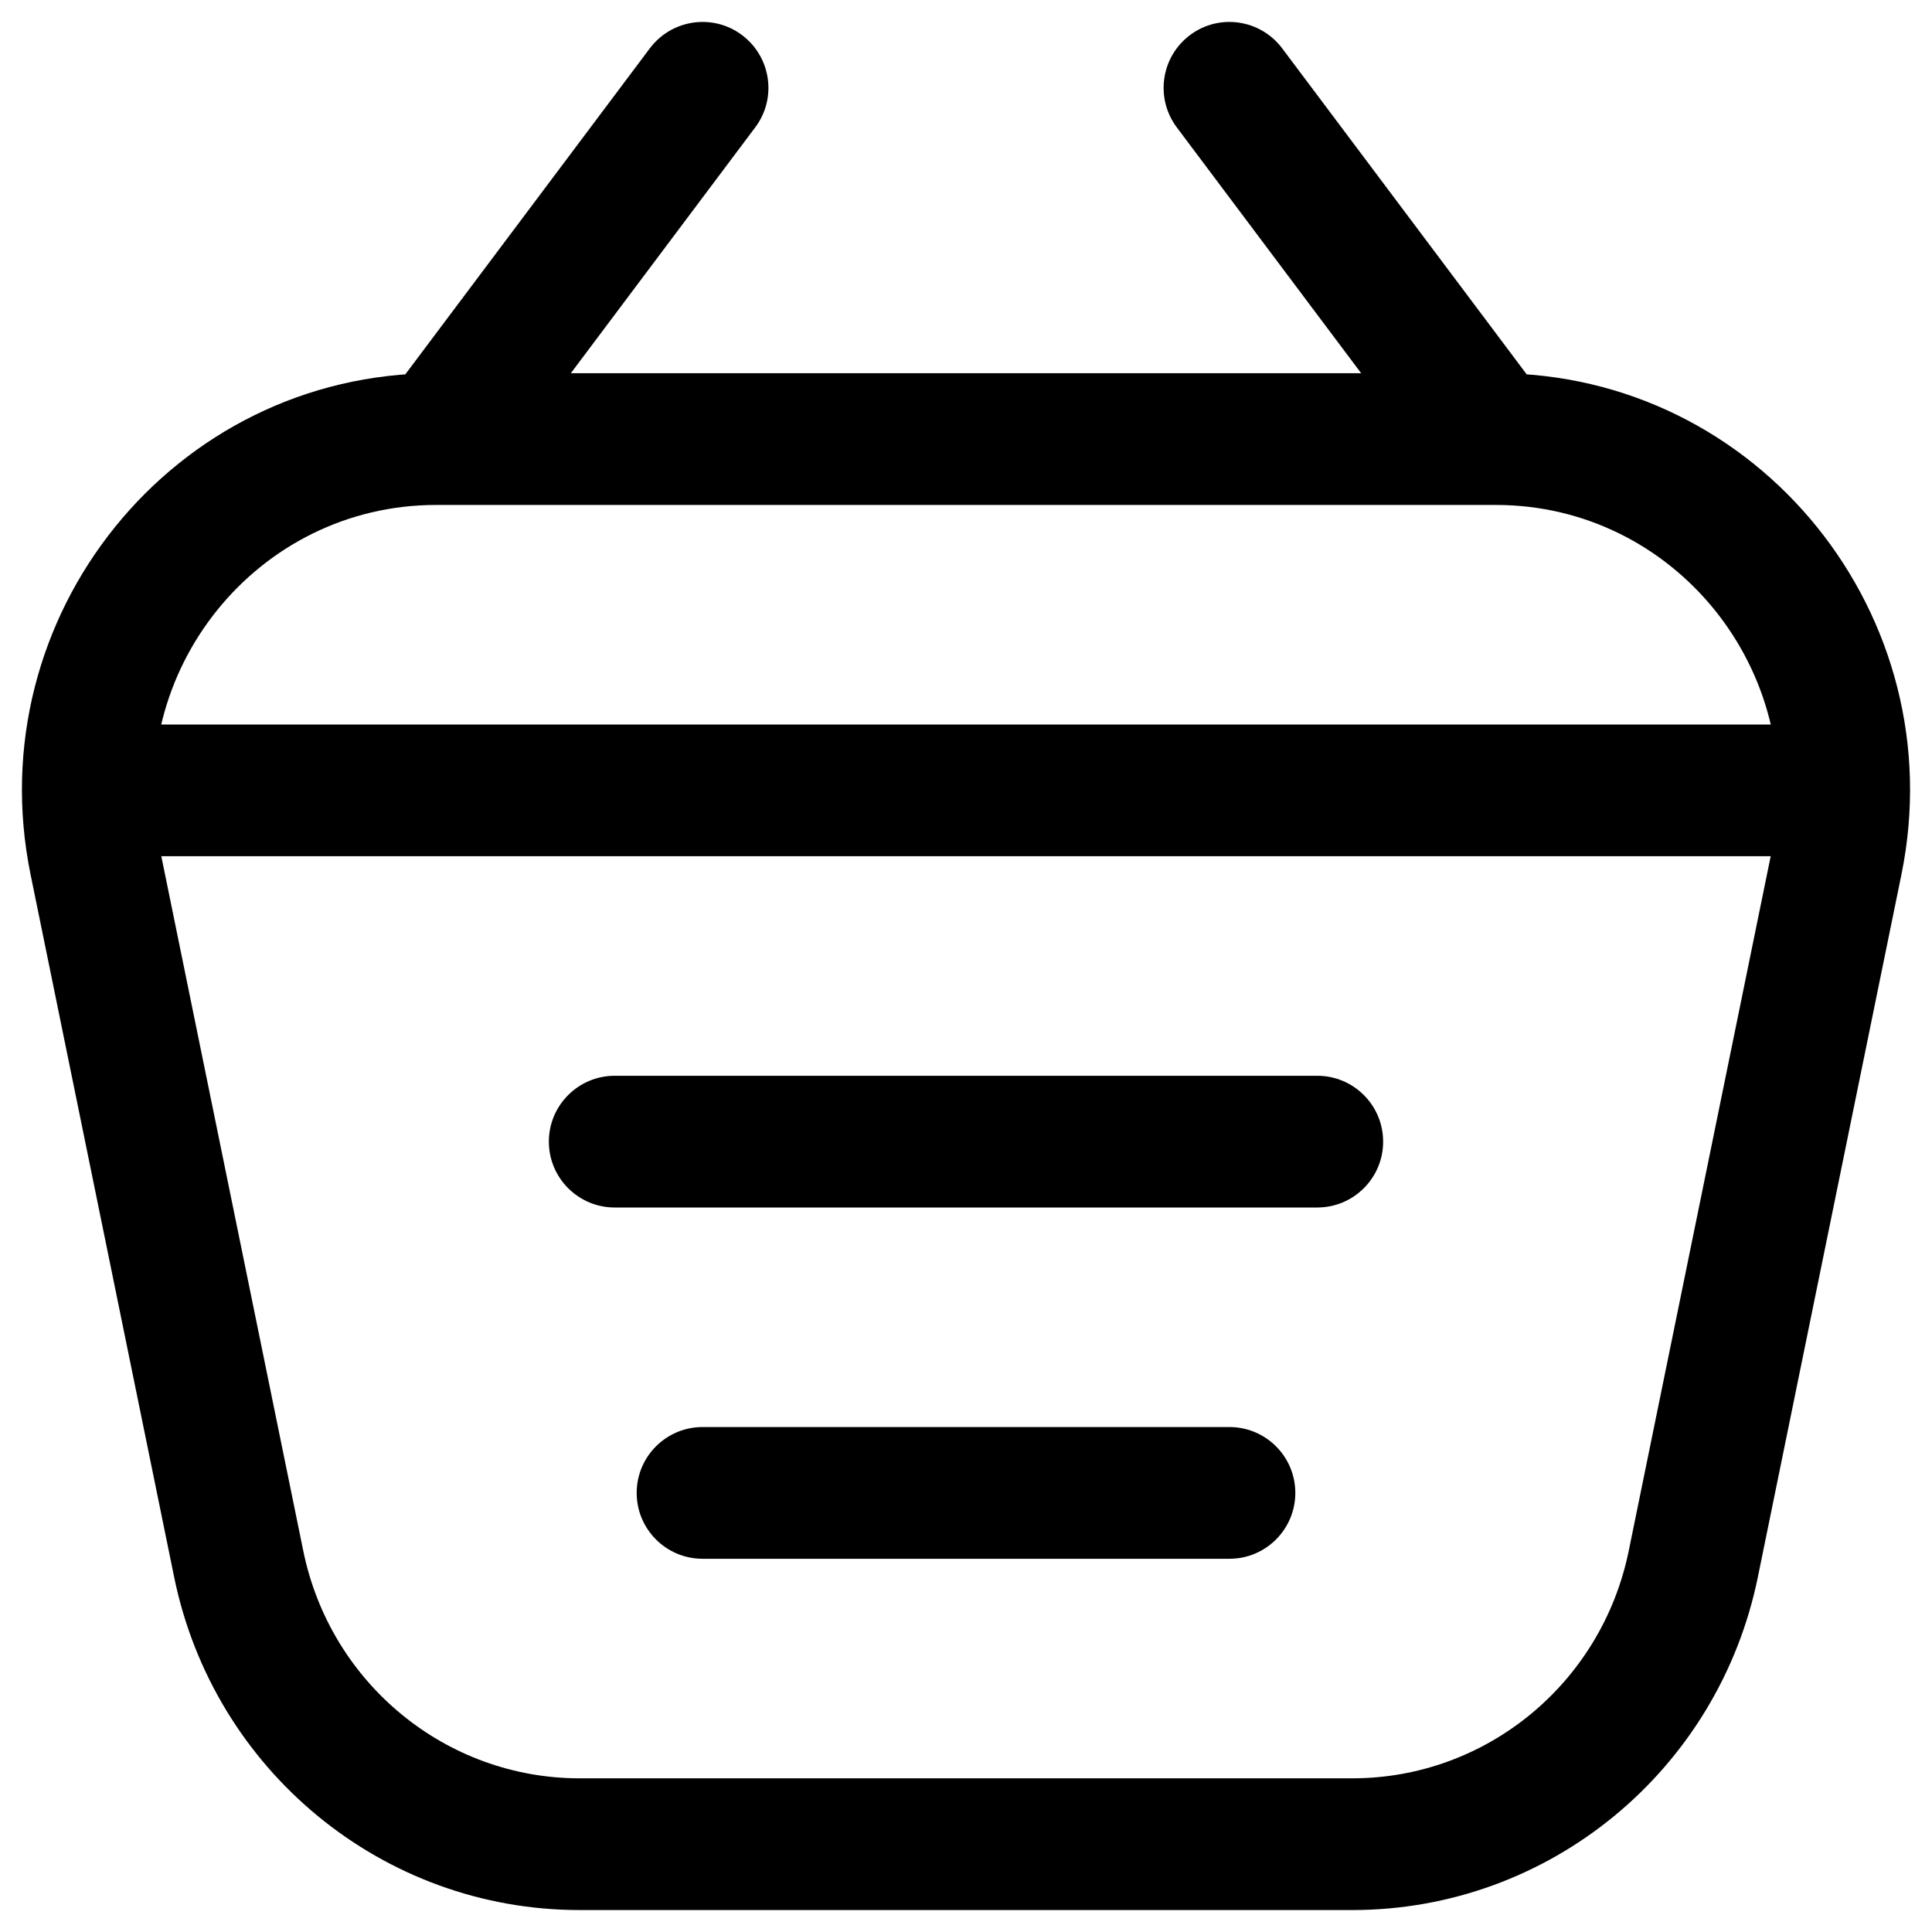 <svg width="22" height="22" viewBox="0 0 22 22" fill="none" xmlns="http://www.w3.org/2000/svg">
<path d="M1.587 8.25C1.173 8.25 0.837 8.586 0.837 9C0.837 9.414 1.173 9.75 1.587 9.75V8.25ZM20.413 9.75C20.827 9.75 21.163 9.414 21.163 9C21.163 8.586 20.827 8.25 20.413 8.25V9.75ZM17.035 5V5.75V5ZM20.917 9.808L21.652 9.958L20.917 9.808ZM1.083 9.808L1.818 9.658L1.083 9.808ZM4.965 5V4.25V5ZM6.6 21V20.25V21ZM2.718 17.808L3.453 17.658L2.718 17.808ZM15.4 21V21.75V21ZM19.282 17.808L18.547 17.658L19.282 17.808ZM7 12.25C6.586 12.25 6.25 12.586 6.25 13C6.25 13.414 6.586 13.75 7 13.75V12.25ZM15 13.75C15.414 13.75 15.75 13.414 15.75 13C15.75 12.586 15.414 12.25 15 12.25V13.75ZM8 16.25C7.586 16.25 7.25 16.586 7.25 17C7.25 17.414 7.586 17.75 8 17.75V16.25ZM14 17.75C14.414 17.75 14.75 17.414 14.75 17C14.75 16.586 14.414 16.25 14 16.25V17.75ZM8.6 1.45C8.849 1.119 8.781 0.649 8.45 0.4C8.119 0.151 7.649 0.219 7.4 0.55L8.6 1.45ZM4.4 4.55C4.151 4.881 4.219 5.351 4.55 5.6C4.881 5.849 5.351 5.781 5.6 5.45L4.4 4.55ZM14.6 0.55C14.351 0.219 13.881 0.151 13.55 0.4C13.219 0.649 13.152 1.119 13.4 1.45L14.6 0.55ZM16.4 5.45C16.648 5.781 17.119 5.849 17.45 5.6C17.781 5.351 17.849 4.881 17.6 4.55L16.4 5.45ZM15.4 20.25H6.6V21.75H15.4V20.25ZM3.453 17.658L1.818 9.658L0.348 9.958L1.983 17.958L3.453 17.658ZM4.965 5.75L17.035 5.75V4.25L4.965 4.25V5.75ZM20.182 9.658L18.547 17.658L20.017 17.958L21.652 9.958L20.182 9.658ZM1.587 9.75H20.413V8.25H1.587V9.75ZM17.035 5.75C19.063 5.75 20.596 7.633 20.182 9.658L21.652 9.958C22.252 7.02 20.029 4.25 17.035 4.25V5.75ZM1.818 9.658C1.404 7.633 2.937 5.75 4.965 5.75V4.25C1.971 4.25 -0.252 7.02 0.348 9.958L1.818 9.658ZM6.6 20.25C5.08 20.25 3.762 19.172 3.453 17.658L1.983 17.958C2.433 20.161 4.358 21.75 6.6 21.75V20.25ZM15.4 21.75C17.642 21.75 19.567 20.161 20.017 17.958L18.547 17.658C18.238 19.172 16.92 20.25 15.4 20.25V21.75ZM7 13.75H15V12.25H7V13.75ZM8 17.75H14V16.25H8V17.75ZM7.4 0.55L4.4 4.55L5.6 5.45L8.6 1.45L7.4 0.55ZM13.4 1.45L16.4 5.45L17.6 4.55L14.6 0.55L13.4 1.45Z" fill="black"/>
</svg>

